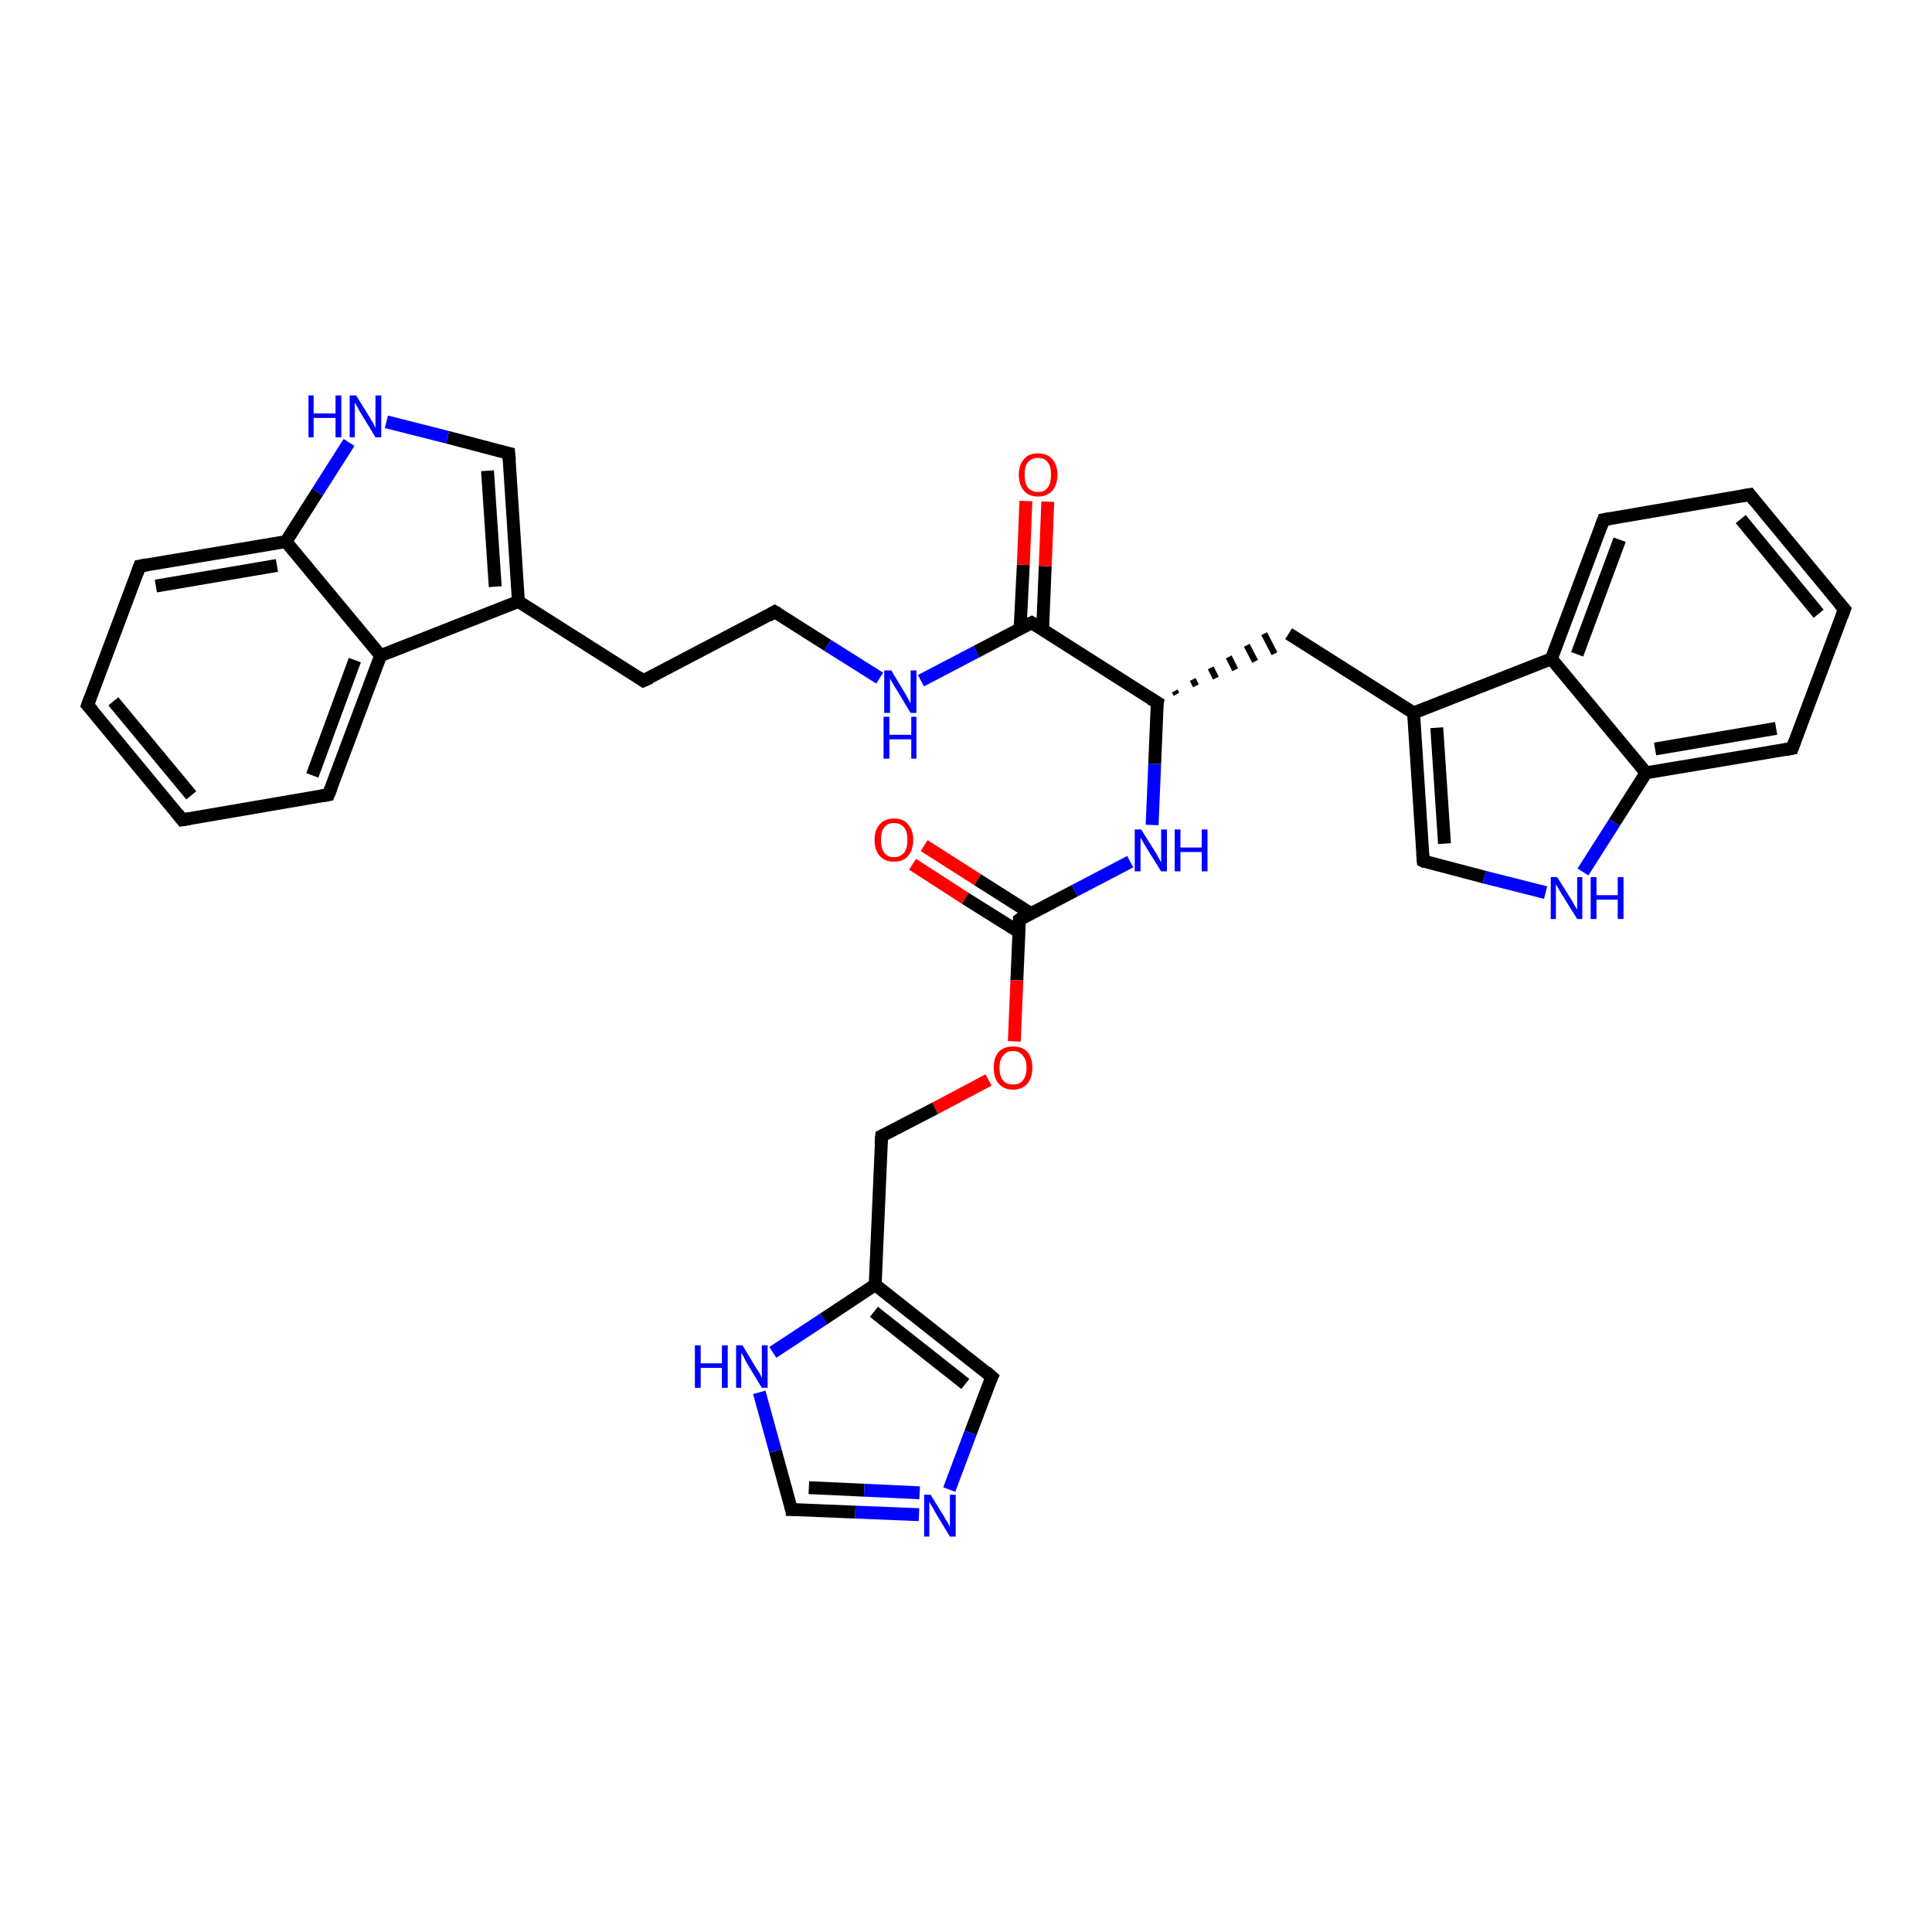 <?xml version='1.0' encoding='iso-8859-1'?>
<svg version='1.1' baseProfile='full'
              xmlns='http://www.w3.org/2000/svg'
                      xmlns:rdkit='http://www.rdkit.org/xml'
                      xmlns:xlink='http://www.w3.org/1999/xlink'
                  xml:space='preserve'
width='300px' height='300px' viewBox='0 0 300 300'>
<!-- END OF HEADER -->
<rect style='opacity:1.0;fill:#FFFFFF;stroke:none' width='300.0' height='300.0' x='0.0' y='0.0'> </rect>
<path class='bond-0 atom-0 atom-1' d='M 143.5,131.3 L 151.8,136.6' style='fill:none;fill-rule:evenodd;stroke:#FF0000;stroke-width:2.0px;stroke-linecap:butt;stroke-linejoin:miter;stroke-opacity:1' />
<path class='bond-0 atom-0 atom-1' d='M 151.8,136.6 L 160.0,141.8' style='fill:none;fill-rule:evenodd;stroke:#000000;stroke-width:2.0px;stroke-linecap:butt;stroke-linejoin:miter;stroke-opacity:1' />
<path class='bond-0 atom-0 atom-1' d='M 141.7,134.2 L 149.9,139.5' style='fill:none;fill-rule:evenodd;stroke:#FF0000;stroke-width:2.0px;stroke-linecap:butt;stroke-linejoin:miter;stroke-opacity:1' />
<path class='bond-0 atom-0 atom-1' d='M 149.9,139.5 L 158.2,144.7' style='fill:none;fill-rule:evenodd;stroke:#000000;stroke-width:2.0px;stroke-linecap:butt;stroke-linejoin:miter;stroke-opacity:1' />
<path class='bond-1 atom-1 atom-2' d='M 158.3,142.8 L 166.9,138.3' style='fill:none;fill-rule:evenodd;stroke:#000000;stroke-width:2.0px;stroke-linecap:butt;stroke-linejoin:miter;stroke-opacity:1' />
<path class='bond-1 atom-1 atom-2' d='M 166.9,138.3 L 175.5,133.8' style='fill:none;fill-rule:evenodd;stroke:#0000FF;stroke-width:2.0px;stroke-linecap:butt;stroke-linejoin:miter;stroke-opacity:1' />
<path class='bond-2 atom-2 atom-3' d='M 178.9,128.1 L 179.3,118.6' style='fill:none;fill-rule:evenodd;stroke:#0000FF;stroke-width:2.0px;stroke-linecap:butt;stroke-linejoin:miter;stroke-opacity:1' />
<path class='bond-2 atom-2 atom-3' d='M 179.3,118.6 L 179.7,109.1' style='fill:none;fill-rule:evenodd;stroke:#000000;stroke-width:2.0px;stroke-linecap:butt;stroke-linejoin:miter;stroke-opacity:1' />
<path class='bond-3 atom-3 atom-4' d='M 182.7,107.8 L 182.4,107.3' style='fill:none;fill-rule:evenodd;stroke:#000000;stroke-width:1.0px;stroke-linecap:butt;stroke-linejoin:miter;stroke-opacity:1' />
<path class='bond-3 atom-3 atom-4' d='M 185.7,106.5 L 185.2,105.5' style='fill:none;fill-rule:evenodd;stroke:#000000;stroke-width:1.0px;stroke-linecap:butt;stroke-linejoin:miter;stroke-opacity:1' />
<path class='bond-3 atom-3 atom-4' d='M 188.8,105.3 L 188.0,103.7' style='fill:none;fill-rule:evenodd;stroke:#000000;stroke-width:1.0px;stroke-linecap:butt;stroke-linejoin:miter;stroke-opacity:1' />
<path class='bond-3 atom-3 atom-4' d='M 191.8,104.0 L 190.8,102.0' style='fill:none;fill-rule:evenodd;stroke:#000000;stroke-width:1.0px;stroke-linecap:butt;stroke-linejoin:miter;stroke-opacity:1' />
<path class='bond-3 atom-3 atom-4' d='M 194.9,102.7 L 193.6,100.2' style='fill:none;fill-rule:evenodd;stroke:#000000;stroke-width:1.0px;stroke-linecap:butt;stroke-linejoin:miter;stroke-opacity:1' />
<path class='bond-3 atom-3 atom-4' d='M 197.9,101.5 L 196.3,98.4' style='fill:none;fill-rule:evenodd;stroke:#000000;stroke-width:1.0px;stroke-linecap:butt;stroke-linejoin:miter;stroke-opacity:1' />
<path class='bond-4 atom-4 atom-5' d='M 200.1,98.4 L 219.5,110.7' style='fill:none;fill-rule:evenodd;stroke:#000000;stroke-width:2.0px;stroke-linecap:butt;stroke-linejoin:miter;stroke-opacity:1' />
<path class='bond-5 atom-5 atom-6' d='M 219.5,110.7 L 221.0,133.7' style='fill:none;fill-rule:evenodd;stroke:#000000;stroke-width:2.0px;stroke-linecap:butt;stroke-linejoin:miter;stroke-opacity:1' />
<path class='bond-5 atom-5 atom-6' d='M 223.1,113.0 L 224.3,131.0' style='fill:none;fill-rule:evenodd;stroke:#000000;stroke-width:2.0px;stroke-linecap:butt;stroke-linejoin:miter;stroke-opacity:1' />
<path class='bond-6 atom-6 atom-7' d='M 221.0,133.7 L 230.5,136.2' style='fill:none;fill-rule:evenodd;stroke:#000000;stroke-width:2.0px;stroke-linecap:butt;stroke-linejoin:miter;stroke-opacity:1' />
<path class='bond-6 atom-6 atom-7' d='M 230.5,136.2 L 240.0,138.6' style='fill:none;fill-rule:evenodd;stroke:#0000FF;stroke-width:2.0px;stroke-linecap:butt;stroke-linejoin:miter;stroke-opacity:1' />
<path class='bond-7 atom-7 atom-8' d='M 245.8,135.4 L 250.7,127.7' style='fill:none;fill-rule:evenodd;stroke:#0000FF;stroke-width:2.0px;stroke-linecap:butt;stroke-linejoin:miter;stroke-opacity:1' />
<path class='bond-7 atom-7 atom-8' d='M 250.7,127.7 L 255.6,120.0' style='fill:none;fill-rule:evenodd;stroke:#000000;stroke-width:2.0px;stroke-linecap:butt;stroke-linejoin:miter;stroke-opacity:1' />
<path class='bond-8 atom-8 atom-9' d='M 255.6,120.0 L 278.3,116.2' style='fill:none;fill-rule:evenodd;stroke:#000000;stroke-width:2.0px;stroke-linecap:butt;stroke-linejoin:miter;stroke-opacity:1' />
<path class='bond-8 atom-8 atom-9' d='M 257.0,116.3 L 275.8,113.1' style='fill:none;fill-rule:evenodd;stroke:#000000;stroke-width:2.0px;stroke-linecap:butt;stroke-linejoin:miter;stroke-opacity:1' />
<path class='bond-9 atom-9 atom-10' d='M 278.3,116.2 L 286.4,94.6' style='fill:none;fill-rule:evenodd;stroke:#000000;stroke-width:2.0px;stroke-linecap:butt;stroke-linejoin:miter;stroke-opacity:1' />
<path class='bond-10 atom-10 atom-11' d='M 286.4,94.6 L 271.7,76.8' style='fill:none;fill-rule:evenodd;stroke:#000000;stroke-width:2.0px;stroke-linecap:butt;stroke-linejoin:miter;stroke-opacity:1' />
<path class='bond-10 atom-10 atom-11' d='M 282.4,95.3 L 270.3,80.6' style='fill:none;fill-rule:evenodd;stroke:#000000;stroke-width:2.0px;stroke-linecap:butt;stroke-linejoin:miter;stroke-opacity:1' />
<path class='bond-11 atom-11 atom-12' d='M 271.7,76.8 L 249.0,80.7' style='fill:none;fill-rule:evenodd;stroke:#000000;stroke-width:2.0px;stroke-linecap:butt;stroke-linejoin:miter;stroke-opacity:1' />
<path class='bond-12 atom-12 atom-13' d='M 249.0,80.7 L 240.9,102.3' style='fill:none;fill-rule:evenodd;stroke:#000000;stroke-width:2.0px;stroke-linecap:butt;stroke-linejoin:miter;stroke-opacity:1' />
<path class='bond-12 atom-12 atom-13' d='M 251.5,83.8 L 244.9,101.6' style='fill:none;fill-rule:evenodd;stroke:#000000;stroke-width:2.0px;stroke-linecap:butt;stroke-linejoin:miter;stroke-opacity:1' />
<path class='bond-13 atom-3 atom-14' d='M 179.7,109.1 L 160.2,96.7' style='fill:none;fill-rule:evenodd;stroke:#000000;stroke-width:2.0px;stroke-linecap:butt;stroke-linejoin:miter;stroke-opacity:1' />
<path class='bond-14 atom-14 atom-15' d='M 161.9,97.8 L 162.3,87.9' style='fill:none;fill-rule:evenodd;stroke:#000000;stroke-width:2.0px;stroke-linecap:butt;stroke-linejoin:miter;stroke-opacity:1' />
<path class='bond-14 atom-14 atom-15' d='M 162.3,87.9 L 162.7,77.9' style='fill:none;fill-rule:evenodd;stroke:#FF0000;stroke-width:2.0px;stroke-linecap:butt;stroke-linejoin:miter;stroke-opacity:1' />
<path class='bond-14 atom-14 atom-15' d='M 158.4,97.6 L 158.9,87.7' style='fill:none;fill-rule:evenodd;stroke:#000000;stroke-width:2.0px;stroke-linecap:butt;stroke-linejoin:miter;stroke-opacity:1' />
<path class='bond-14 atom-14 atom-15' d='M 158.9,87.7 L 159.3,77.8' style='fill:none;fill-rule:evenodd;stroke:#FF0000;stroke-width:2.0px;stroke-linecap:butt;stroke-linejoin:miter;stroke-opacity:1' />
<path class='bond-15 atom-14 atom-16' d='M 160.2,96.7 L 151.6,101.2' style='fill:none;fill-rule:evenodd;stroke:#000000;stroke-width:2.0px;stroke-linecap:butt;stroke-linejoin:miter;stroke-opacity:1' />
<path class='bond-15 atom-14 atom-16' d='M 151.6,101.2 L 143.0,105.7' style='fill:none;fill-rule:evenodd;stroke:#0000FF;stroke-width:2.0px;stroke-linecap:butt;stroke-linejoin:miter;stroke-opacity:1' />
<path class='bond-16 atom-16 atom-17' d='M 136.6,105.3 L 128.5,100.2' style='fill:none;fill-rule:evenodd;stroke:#0000FF;stroke-width:2.0px;stroke-linecap:butt;stroke-linejoin:miter;stroke-opacity:1' />
<path class='bond-16 atom-16 atom-17' d='M 128.5,100.2 L 120.3,95.0' style='fill:none;fill-rule:evenodd;stroke:#000000;stroke-width:2.0px;stroke-linecap:butt;stroke-linejoin:miter;stroke-opacity:1' />
<path class='bond-17 atom-17 atom-18' d='M 120.3,95.0 L 99.9,105.7' style='fill:none;fill-rule:evenodd;stroke:#000000;stroke-width:2.0px;stroke-linecap:butt;stroke-linejoin:miter;stroke-opacity:1' />
<path class='bond-18 atom-18 atom-19' d='M 99.9,105.7 L 80.5,93.4' style='fill:none;fill-rule:evenodd;stroke:#000000;stroke-width:2.0px;stroke-linecap:butt;stroke-linejoin:miter;stroke-opacity:1' />
<path class='bond-19 atom-19 atom-20' d='M 80.5,93.4 L 79.0,70.4' style='fill:none;fill-rule:evenodd;stroke:#000000;stroke-width:2.0px;stroke-linecap:butt;stroke-linejoin:miter;stroke-opacity:1' />
<path class='bond-19 atom-19 atom-20' d='M 76.9,91.1 L 75.7,73.1' style='fill:none;fill-rule:evenodd;stroke:#000000;stroke-width:2.0px;stroke-linecap:butt;stroke-linejoin:miter;stroke-opacity:1' />
<path class='bond-20 atom-20 atom-21' d='M 79.0,70.4 L 69.5,67.9' style='fill:none;fill-rule:evenodd;stroke:#000000;stroke-width:2.0px;stroke-linecap:butt;stroke-linejoin:miter;stroke-opacity:1' />
<path class='bond-20 atom-20 atom-21' d='M 69.5,67.9 L 60.0,65.5' style='fill:none;fill-rule:evenodd;stroke:#0000FF;stroke-width:2.0px;stroke-linecap:butt;stroke-linejoin:miter;stroke-opacity:1' />
<path class='bond-21 atom-21 atom-22' d='M 54.2,68.7 L 49.3,76.4' style='fill:none;fill-rule:evenodd;stroke:#0000FF;stroke-width:2.0px;stroke-linecap:butt;stroke-linejoin:miter;stroke-opacity:1' />
<path class='bond-21 atom-21 atom-22' d='M 49.3,76.4 L 44.4,84.1' style='fill:none;fill-rule:evenodd;stroke:#000000;stroke-width:2.0px;stroke-linecap:butt;stroke-linejoin:miter;stroke-opacity:1' />
<path class='bond-22 atom-22 atom-23' d='M 44.4,84.1 L 21.7,87.9' style='fill:none;fill-rule:evenodd;stroke:#000000;stroke-width:2.0px;stroke-linecap:butt;stroke-linejoin:miter;stroke-opacity:1' />
<path class='bond-22 atom-22 atom-23' d='M 43.0,87.8 L 24.2,91.0' style='fill:none;fill-rule:evenodd;stroke:#000000;stroke-width:2.0px;stroke-linecap:butt;stroke-linejoin:miter;stroke-opacity:1' />
<path class='bond-23 atom-23 atom-24' d='M 21.7,87.9 L 13.6,109.5' style='fill:none;fill-rule:evenodd;stroke:#000000;stroke-width:2.0px;stroke-linecap:butt;stroke-linejoin:miter;stroke-opacity:1' />
<path class='bond-24 atom-24 atom-25' d='M 13.6,109.5 L 28.3,127.3' style='fill:none;fill-rule:evenodd;stroke:#000000;stroke-width:2.0px;stroke-linecap:butt;stroke-linejoin:miter;stroke-opacity:1' />
<path class='bond-24 atom-24 atom-25' d='M 17.6,108.9 L 29.7,123.5' style='fill:none;fill-rule:evenodd;stroke:#000000;stroke-width:2.0px;stroke-linecap:butt;stroke-linejoin:miter;stroke-opacity:1' />
<path class='bond-25 atom-25 atom-26' d='M 28.3,127.3 L 51.0,123.4' style='fill:none;fill-rule:evenodd;stroke:#000000;stroke-width:2.0px;stroke-linecap:butt;stroke-linejoin:miter;stroke-opacity:1' />
<path class='bond-26 atom-26 atom-27' d='M 51.0,123.4 L 59.1,101.8' style='fill:none;fill-rule:evenodd;stroke:#000000;stroke-width:2.0px;stroke-linecap:butt;stroke-linejoin:miter;stroke-opacity:1' />
<path class='bond-26 atom-26 atom-27' d='M 48.5,120.4 L 55.1,102.5' style='fill:none;fill-rule:evenodd;stroke:#000000;stroke-width:2.0px;stroke-linecap:butt;stroke-linejoin:miter;stroke-opacity:1' />
<path class='bond-27 atom-1 atom-28' d='M 158.3,142.8 L 157.9,152.2' style='fill:none;fill-rule:evenodd;stroke:#000000;stroke-width:2.0px;stroke-linecap:butt;stroke-linejoin:miter;stroke-opacity:1' />
<path class='bond-27 atom-1 atom-28' d='M 157.9,152.2 L 157.5,161.7' style='fill:none;fill-rule:evenodd;stroke:#FF0000;stroke-width:2.0px;stroke-linecap:butt;stroke-linejoin:miter;stroke-opacity:1' />
<path class='bond-28 atom-28 atom-29' d='M 153.5,167.7 L 145.2,172.1' style='fill:none;fill-rule:evenodd;stroke:#FF0000;stroke-width:2.0px;stroke-linecap:butt;stroke-linejoin:miter;stroke-opacity:1' />
<path class='bond-28 atom-28 atom-29' d='M 145.2,172.1 L 136.9,176.4' style='fill:none;fill-rule:evenodd;stroke:#000000;stroke-width:2.0px;stroke-linecap:butt;stroke-linejoin:miter;stroke-opacity:1' />
<path class='bond-29 atom-29 atom-30' d='M 136.9,176.4 L 135.9,199.5' style='fill:none;fill-rule:evenodd;stroke:#000000;stroke-width:2.0px;stroke-linecap:butt;stroke-linejoin:miter;stroke-opacity:1' />
<path class='bond-30 atom-30 atom-31' d='M 135.9,199.5 L 154.0,213.8' style='fill:none;fill-rule:evenodd;stroke:#000000;stroke-width:2.0px;stroke-linecap:butt;stroke-linejoin:miter;stroke-opacity:1' />
<path class='bond-30 atom-30 atom-31' d='M 135.7,203.7 L 149.9,214.9' style='fill:none;fill-rule:evenodd;stroke:#000000;stroke-width:2.0px;stroke-linecap:butt;stroke-linejoin:miter;stroke-opacity:1' />
<path class='bond-31 atom-31 atom-32' d='M 154.0,213.8 L 150.7,222.5' style='fill:none;fill-rule:evenodd;stroke:#000000;stroke-width:2.0px;stroke-linecap:butt;stroke-linejoin:miter;stroke-opacity:1' />
<path class='bond-31 atom-31 atom-32' d='M 150.7,222.5 L 147.4,231.3' style='fill:none;fill-rule:evenodd;stroke:#0000FF;stroke-width:2.0px;stroke-linecap:butt;stroke-linejoin:miter;stroke-opacity:1' />
<path class='bond-32 atom-32 atom-33' d='M 142.7,235.2 L 132.8,234.8' style='fill:none;fill-rule:evenodd;stroke:#0000FF;stroke-width:2.0px;stroke-linecap:butt;stroke-linejoin:miter;stroke-opacity:1' />
<path class='bond-32 atom-32 atom-33' d='M 132.8,234.8 L 122.9,234.4' style='fill:none;fill-rule:evenodd;stroke:#000000;stroke-width:2.0px;stroke-linecap:butt;stroke-linejoin:miter;stroke-opacity:1' />
<path class='bond-32 atom-32 atom-33' d='M 142.8,231.8 L 134.2,231.4' style='fill:none;fill-rule:evenodd;stroke:#0000FF;stroke-width:2.0px;stroke-linecap:butt;stroke-linejoin:miter;stroke-opacity:1' />
<path class='bond-32 atom-32 atom-33' d='M 134.2,231.4 L 125.6,231.0' style='fill:none;fill-rule:evenodd;stroke:#000000;stroke-width:2.0px;stroke-linecap:butt;stroke-linejoin:miter;stroke-opacity:1' />
<path class='bond-33 atom-33 atom-34' d='M 122.9,234.4 L 120.4,225.3' style='fill:none;fill-rule:evenodd;stroke:#000000;stroke-width:2.0px;stroke-linecap:butt;stroke-linejoin:miter;stroke-opacity:1' />
<path class='bond-33 atom-33 atom-34' d='M 120.4,225.3 L 117.9,216.2' style='fill:none;fill-rule:evenodd;stroke:#0000FF;stroke-width:2.0px;stroke-linecap:butt;stroke-linejoin:miter;stroke-opacity:1' />
<path class='bond-34 atom-13 atom-5' d='M 240.9,102.3 L 219.5,110.7' style='fill:none;fill-rule:evenodd;stroke:#000000;stroke-width:2.0px;stroke-linecap:butt;stroke-linejoin:miter;stroke-opacity:1' />
<path class='bond-35 atom-27 atom-19' d='M 59.1,101.8 L 80.5,93.4' style='fill:none;fill-rule:evenodd;stroke:#000000;stroke-width:2.0px;stroke-linecap:butt;stroke-linejoin:miter;stroke-opacity:1' />
<path class='bond-36 atom-34 atom-30' d='M 120.0,210.0 L 127.9,204.8' style='fill:none;fill-rule:evenodd;stroke:#0000FF;stroke-width:2.0px;stroke-linecap:butt;stroke-linejoin:miter;stroke-opacity:1' />
<path class='bond-36 atom-34 atom-30' d='M 127.9,204.8 L 135.9,199.5' style='fill:none;fill-rule:evenodd;stroke:#000000;stroke-width:2.0px;stroke-linecap:butt;stroke-linejoin:miter;stroke-opacity:1' />
<path class='bond-37 atom-13 atom-8' d='M 240.9,102.3 L 255.6,120.0' style='fill:none;fill-rule:evenodd;stroke:#000000;stroke-width:2.0px;stroke-linecap:butt;stroke-linejoin:miter;stroke-opacity:1' />
<path class='bond-38 atom-27 atom-22' d='M 59.1,101.8 L 44.4,84.1' style='fill:none;fill-rule:evenodd;stroke:#000000;stroke-width:2.0px;stroke-linecap:butt;stroke-linejoin:miter;stroke-opacity:1' />
<path d='M 158.7,142.5 L 158.3,142.8 L 158.3,143.2' style='fill:none;stroke:#000000;stroke-width:2.0px;stroke-linecap:butt;stroke-linejoin:miter;stroke-opacity:1;' />
<path d='M 179.6,109.5 L 179.7,109.1 L 178.7,108.5' style='fill:none;stroke:#000000;stroke-width:2.0px;stroke-linecap:butt;stroke-linejoin:miter;stroke-opacity:1;' />
<path d='M 220.9,132.6 L 221.0,133.7 L 221.4,133.9' style='fill:none;stroke:#000000;stroke-width:2.0px;stroke-linecap:butt;stroke-linejoin:miter;stroke-opacity:1;' />
<path d='M 277.2,116.4 L 278.3,116.2 L 278.7,115.1' style='fill:none;stroke:#000000;stroke-width:2.0px;stroke-linecap:butt;stroke-linejoin:miter;stroke-opacity:1;' />
<path d='M 286.0,95.7 L 286.4,94.6 L 285.6,93.7' style='fill:none;stroke:#000000;stroke-width:2.0px;stroke-linecap:butt;stroke-linejoin:miter;stroke-opacity:1;' />
<path d='M 272.4,77.7 L 271.7,76.8 L 270.5,77.0' style='fill:none;stroke:#000000;stroke-width:2.0px;stroke-linecap:butt;stroke-linejoin:miter;stroke-opacity:1;' />
<path d='M 250.1,80.5 L 249.0,80.7 L 248.6,81.8' style='fill:none;stroke:#000000;stroke-width:2.0px;stroke-linecap:butt;stroke-linejoin:miter;stroke-opacity:1;' />
<path d='M 161.2,97.3 L 160.2,96.7 L 159.8,96.9' style='fill:none;stroke:#000000;stroke-width:2.0px;stroke-linecap:butt;stroke-linejoin:miter;stroke-opacity:1;' />
<path d='M 120.8,95.3 L 120.3,95.0 L 119.3,95.6' style='fill:none;stroke:#000000;stroke-width:2.0px;stroke-linecap:butt;stroke-linejoin:miter;stroke-opacity:1;' />
<path d='M 101.0,105.2 L 99.9,105.7 L 99.0,105.1' style='fill:none;stroke:#000000;stroke-width:2.0px;stroke-linecap:butt;stroke-linejoin:miter;stroke-opacity:1;' />
<path d='M 79.1,71.5 L 79.0,70.4 L 78.6,70.3' style='fill:none;stroke:#000000;stroke-width:2.0px;stroke-linecap:butt;stroke-linejoin:miter;stroke-opacity:1;' />
<path d='M 22.8,87.7 L 21.7,87.9 L 21.3,89.0' style='fill:none;stroke:#000000;stroke-width:2.0px;stroke-linecap:butt;stroke-linejoin:miter;stroke-opacity:1;' />
<path d='M 14.0,108.4 L 13.6,109.5 L 14.4,110.4' style='fill:none;stroke:#000000;stroke-width:2.0px;stroke-linecap:butt;stroke-linejoin:miter;stroke-opacity:1;' />
<path d='M 27.6,126.4 L 28.3,127.3 L 29.5,127.1' style='fill:none;stroke:#000000;stroke-width:2.0px;stroke-linecap:butt;stroke-linejoin:miter;stroke-opacity:1;' />
<path d='M 49.9,123.6 L 51.0,123.4 L 51.4,122.4' style='fill:none;stroke:#000000;stroke-width:2.0px;stroke-linecap:butt;stroke-linejoin:miter;stroke-opacity:1;' />
<path d='M 137.3,176.2 L 136.9,176.4 L 136.8,177.6' style='fill:none;stroke:#000000;stroke-width:2.0px;stroke-linecap:butt;stroke-linejoin:miter;stroke-opacity:1;' />
<path d='M 153.1,213.0 L 154.0,213.8 L 153.8,214.2' style='fill:none;stroke:#000000;stroke-width:2.0px;stroke-linecap:butt;stroke-linejoin:miter;stroke-opacity:1;' />
<path d='M 123.4,234.4 L 122.9,234.4 L 122.8,233.9' style='fill:none;stroke:#000000;stroke-width:2.0px;stroke-linecap:butt;stroke-linejoin:miter;stroke-opacity:1;' />
<path class='atom-0' d='M 135.8 130.4
Q 135.8 128.9, 136.6 128.0
Q 137.4 127.1, 138.8 127.1
Q 140.3 127.1, 141.0 128.0
Q 141.8 128.9, 141.8 130.4
Q 141.8 132.0, 141.0 132.9
Q 140.3 133.8, 138.8 133.8
Q 137.4 133.8, 136.6 132.9
Q 135.8 132.0, 135.8 130.4
M 138.8 133.1
Q 139.8 133.1, 140.4 132.4
Q 140.9 131.7, 140.9 130.4
Q 140.9 129.1, 140.4 128.5
Q 139.8 127.8, 138.8 127.8
Q 137.8 127.8, 137.3 128.5
Q 136.8 129.1, 136.8 130.4
Q 136.8 131.7, 137.3 132.4
Q 137.8 133.1, 138.8 133.1
' fill='#FF0000'/>
<path class='atom-2' d='M 177.2 128.8
L 179.4 132.3
Q 179.6 132.6, 179.9 133.2
Q 180.3 133.9, 180.3 133.9
L 180.3 128.8
L 181.2 128.8
L 181.2 135.3
L 180.3 135.3
L 178.0 131.6
Q 177.7 131.1, 177.4 130.6
Q 177.1 130.1, 177.1 130.0
L 177.1 135.3
L 176.2 135.3
L 176.2 128.8
L 177.2 128.8
' fill='#0000FF'/>
<path class='atom-2' d='M 182.4 128.8
L 183.3 128.8
L 183.3 131.6
L 186.6 131.6
L 186.6 128.8
L 187.5 128.8
L 187.5 135.3
L 186.6 135.3
L 186.6 132.3
L 183.3 132.3
L 183.3 135.3
L 182.4 135.3
L 182.4 128.8
' fill='#0000FF'/>
<path class='atom-7' d='M 241.8 136.2
L 244.0 139.7
Q 244.2 140.0, 244.5 140.6
Q 244.9 141.2, 244.9 141.3
L 244.9 136.2
L 245.7 136.2
L 245.7 142.7
L 244.9 142.7
L 242.6 139.0
Q 242.3 138.5, 242.0 138.0
Q 241.7 137.5, 241.6 137.3
L 241.6 142.7
L 240.8 142.7
L 240.8 136.2
L 241.8 136.2
' fill='#0000FF'/>
<path class='atom-7' d='M 247.0 136.2
L 247.9 136.2
L 247.9 139.0
L 251.2 139.0
L 251.2 136.2
L 252.1 136.2
L 252.1 142.7
L 251.2 142.7
L 251.2 139.7
L 247.9 139.7
L 247.9 142.7
L 247.0 142.7
L 247.0 136.2
' fill='#0000FF'/>
<path class='atom-15' d='M 158.2 73.7
Q 158.2 72.2, 159.0 71.3
Q 159.7 70.4, 161.2 70.4
Q 162.6 70.4, 163.4 71.3
Q 164.2 72.2, 164.2 73.7
Q 164.2 75.3, 163.4 76.2
Q 162.6 77.1, 161.2 77.1
Q 159.7 77.1, 159.0 76.2
Q 158.2 75.3, 158.2 73.7
M 161.2 76.4
Q 162.2 76.4, 162.7 75.7
Q 163.2 75.0, 163.2 73.7
Q 163.2 72.4, 162.7 71.8
Q 162.2 71.1, 161.2 71.1
Q 160.2 71.1, 159.6 71.8
Q 159.1 72.4, 159.1 73.7
Q 159.1 75.0, 159.6 75.7
Q 160.2 76.4, 161.2 76.4
' fill='#FF0000'/>
<path class='atom-16' d='M 138.4 104.1
L 140.5 107.6
Q 140.7 107.9, 141.0 108.5
Q 141.4 109.2, 141.4 109.2
L 141.4 104.1
L 142.3 104.1
L 142.3 110.7
L 141.4 110.7
L 139.1 106.9
Q 138.8 106.4, 138.5 105.9
Q 138.2 105.4, 138.2 105.3
L 138.2 110.7
L 137.3 110.7
L 137.3 104.1
L 138.4 104.1
' fill='#0000FF'/>
<path class='atom-16' d='M 137.2 111.3
L 138.1 111.3
L 138.1 114.1
L 141.5 114.1
L 141.5 111.3
L 142.3 111.3
L 142.3 117.8
L 141.5 117.8
L 141.5 114.8
L 138.1 114.8
L 138.1 117.8
L 137.2 117.8
L 137.2 111.3
' fill='#0000FF'/>
<path class='atom-21' d='M 47.9 61.4
L 48.7 61.4
L 48.7 64.2
L 52.1 64.2
L 52.1 61.4
L 53.0 61.4
L 53.0 67.9
L 52.1 67.9
L 52.1 64.9
L 48.7 64.9
L 48.7 67.9
L 47.9 67.9
L 47.9 61.4
' fill='#0000FF'/>
<path class='atom-21' d='M 55.3 61.4
L 57.4 64.8
Q 57.6 65.2, 58.0 65.8
Q 58.3 66.4, 58.3 66.5
L 58.3 61.4
L 59.2 61.4
L 59.2 67.9
L 58.3 67.9
L 56.0 64.1
Q 55.7 63.7, 55.5 63.2
Q 55.2 62.7, 55.1 62.5
L 55.1 67.9
L 54.3 67.9
L 54.3 61.4
L 55.3 61.4
' fill='#0000FF'/>
<path class='atom-28' d='M 154.3 165.8
Q 154.3 164.2, 155.1 163.3
Q 155.9 162.5, 157.3 162.5
Q 158.7 162.5, 159.5 163.3
Q 160.3 164.2, 160.3 165.8
Q 160.3 167.4, 159.5 168.3
Q 158.7 169.2, 157.3 169.2
Q 155.9 169.2, 155.1 168.3
Q 154.3 167.4, 154.3 165.8
M 157.3 168.4
Q 158.3 168.4, 158.8 167.8
Q 159.4 167.1, 159.4 165.8
Q 159.4 164.5, 158.8 163.9
Q 158.3 163.2, 157.3 163.2
Q 156.3 163.2, 155.8 163.9
Q 155.2 164.5, 155.2 165.8
Q 155.2 167.1, 155.8 167.8
Q 156.3 168.4, 157.3 168.4
' fill='#FF0000'/>
<path class='atom-32' d='M 144.5 232.1
L 146.6 235.5
Q 146.8 235.9, 147.2 236.5
Q 147.5 237.1, 147.5 237.2
L 147.5 232.1
L 148.4 232.1
L 148.4 238.6
L 147.5 238.6
L 145.2 234.8
Q 145.0 234.4, 144.7 233.9
Q 144.4 233.4, 144.3 233.2
L 144.3 238.6
L 143.5 238.6
L 143.5 232.1
L 144.5 232.1
' fill='#0000FF'/>
<path class='atom-34' d='M 107.9 208.9
L 108.8 208.9
L 108.8 211.7
L 112.1 211.7
L 112.1 208.9
L 113.0 208.9
L 113.0 215.5
L 112.1 215.5
L 112.1 212.4
L 108.8 212.4
L 108.8 215.5
L 107.9 215.5
L 107.9 208.9
' fill='#0000FF'/>
<path class='atom-34' d='M 115.3 208.9
L 117.4 212.4
Q 117.6 212.7, 118.0 213.3
Q 118.3 214.0, 118.3 214.0
L 118.3 208.9
L 119.2 208.9
L 119.2 215.5
L 118.3 215.5
L 116.0 211.7
Q 115.7 211.2, 115.5 210.7
Q 115.2 210.2, 115.1 210.1
L 115.1 215.5
L 114.3 215.5
L 114.3 208.9
L 115.3 208.9
' fill='#0000FF'/>
</svg>
